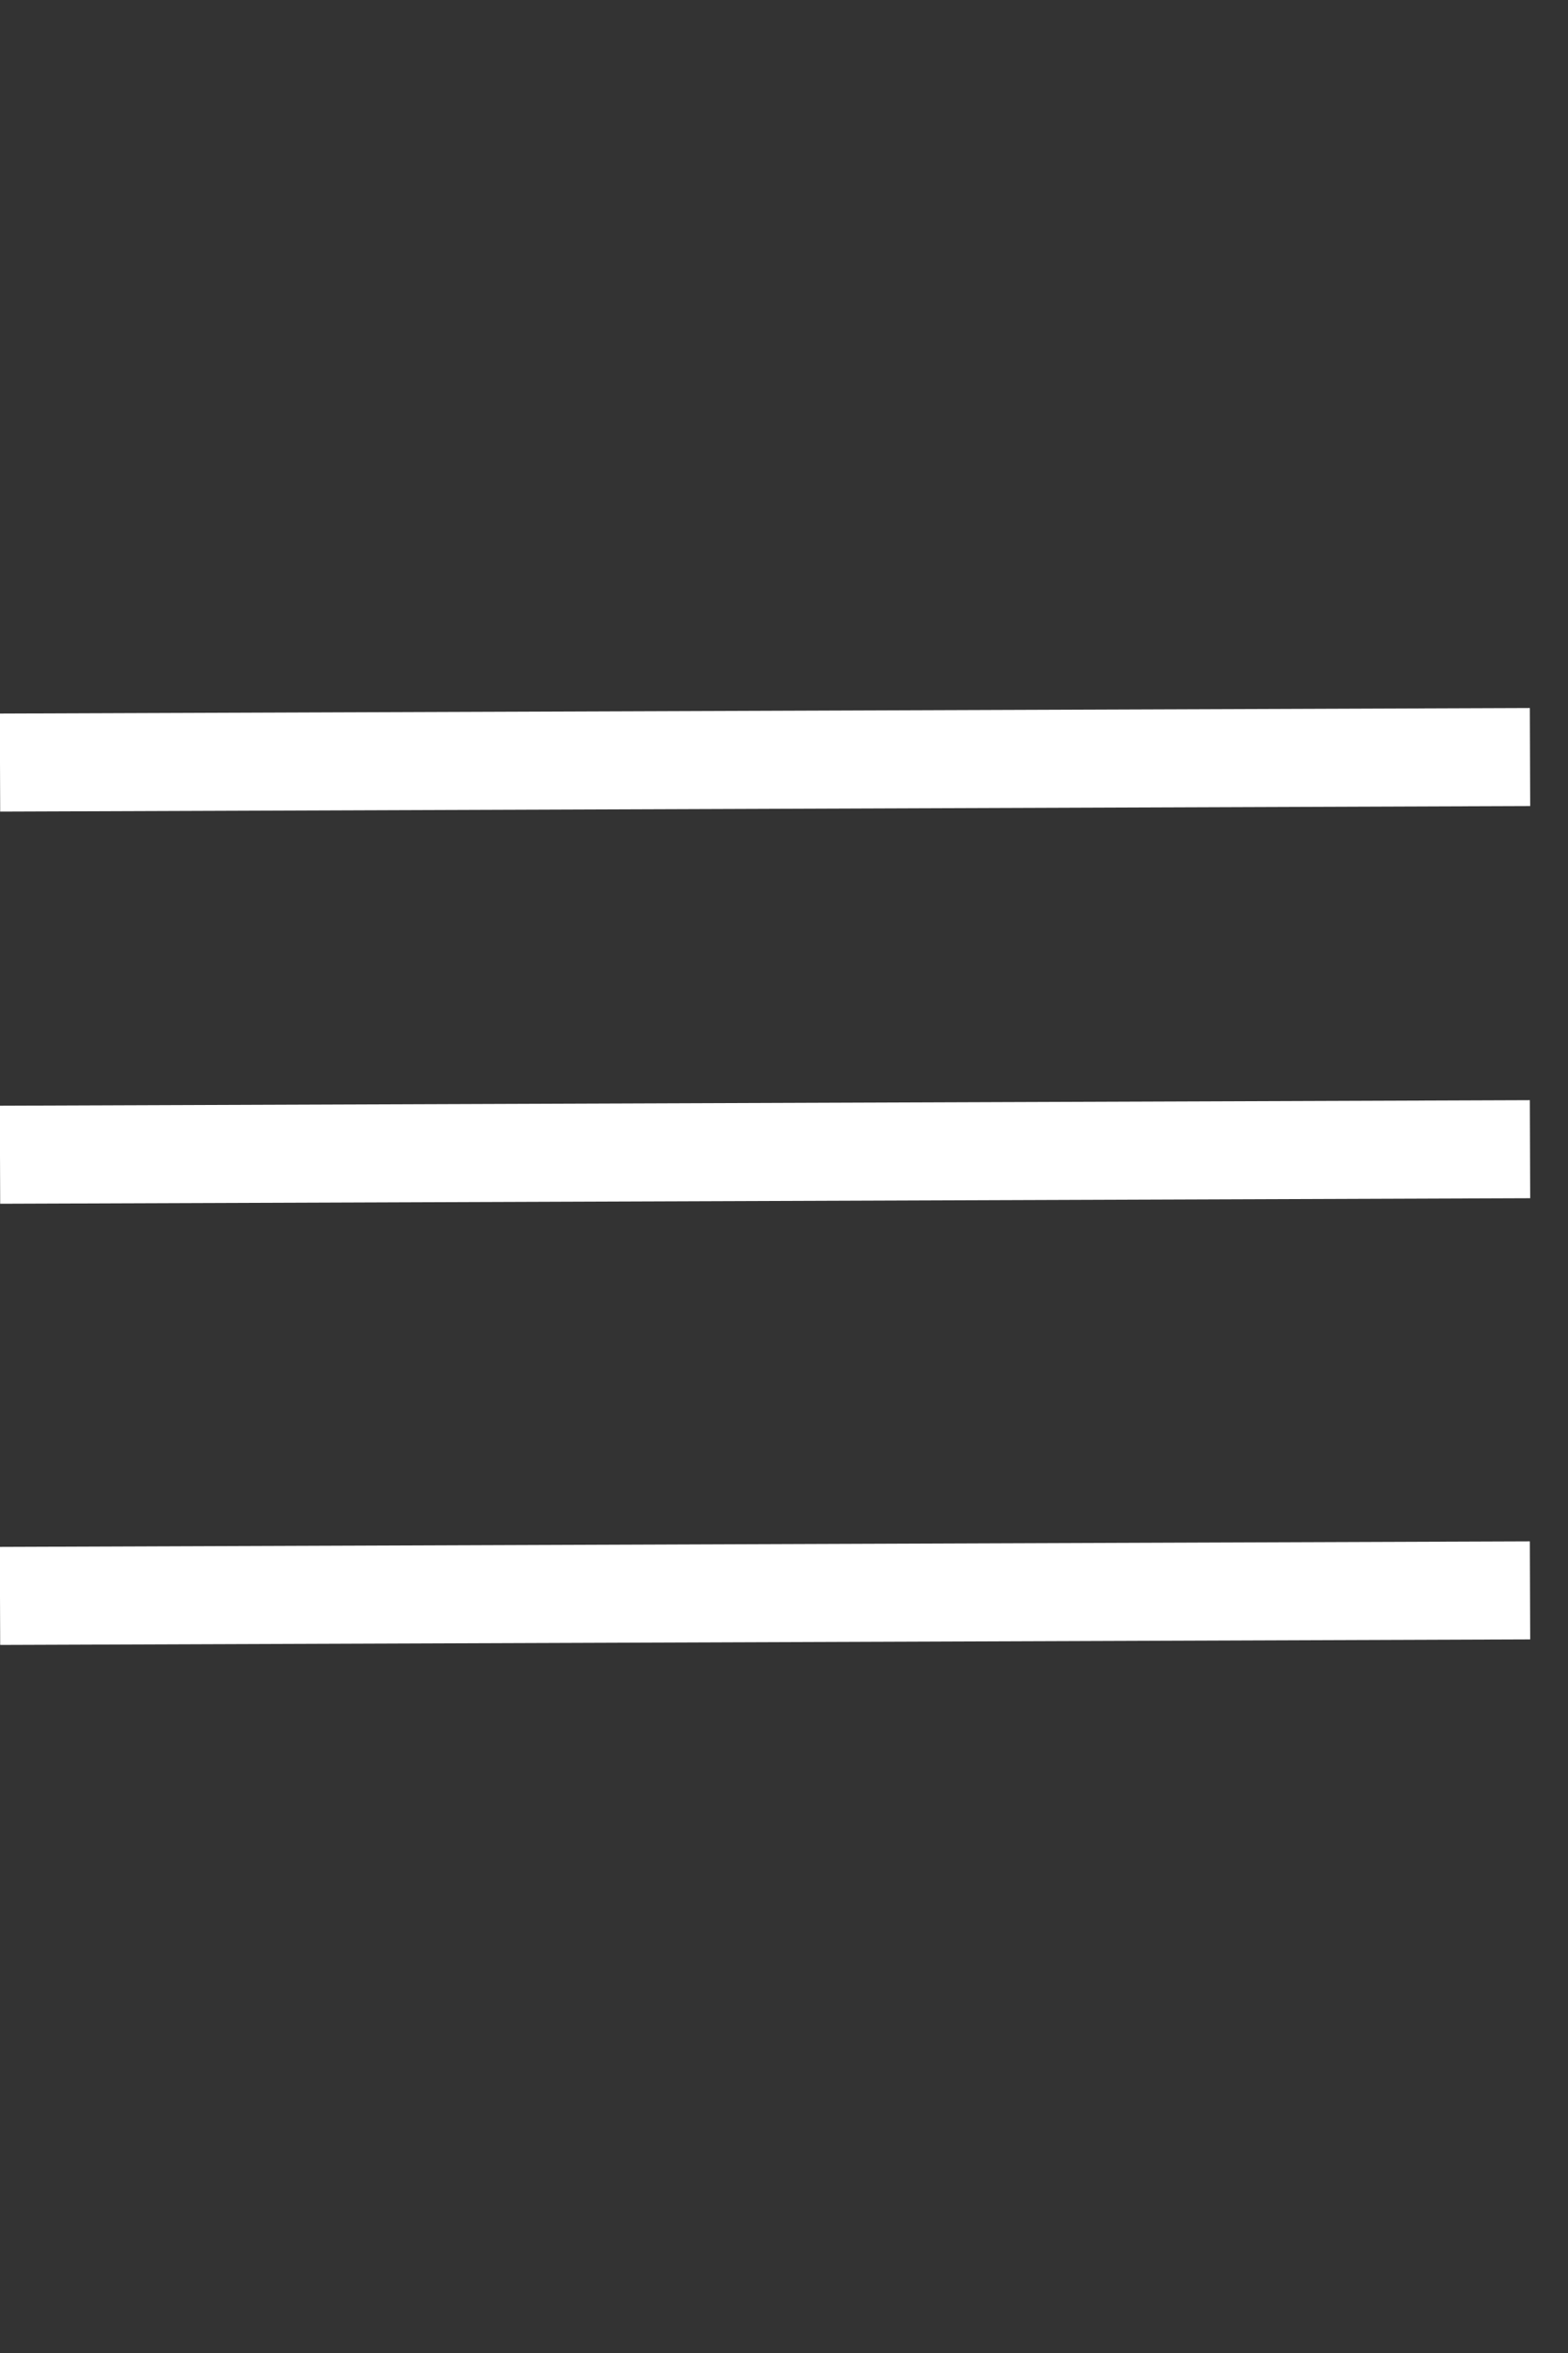 <?xml version="1.0" encoding="UTF-8"?> <svg xmlns="http://www.w3.org/2000/svg" width="32" height="48" viewBox="0 0 32 48" fill="none"><rect x="0" y="0" width="32" height="48" fill="#333333" stroke="none"/><path d="M0 15.556L31.225 15.443" stroke="white" stroke-width="2"></path><path d="M0 23.556L31.225 23.443" stroke="white" stroke-width="2"></path><path d="M0 32.556L31.225 32.443" stroke="white" stroke-width="2"></path></svg> 